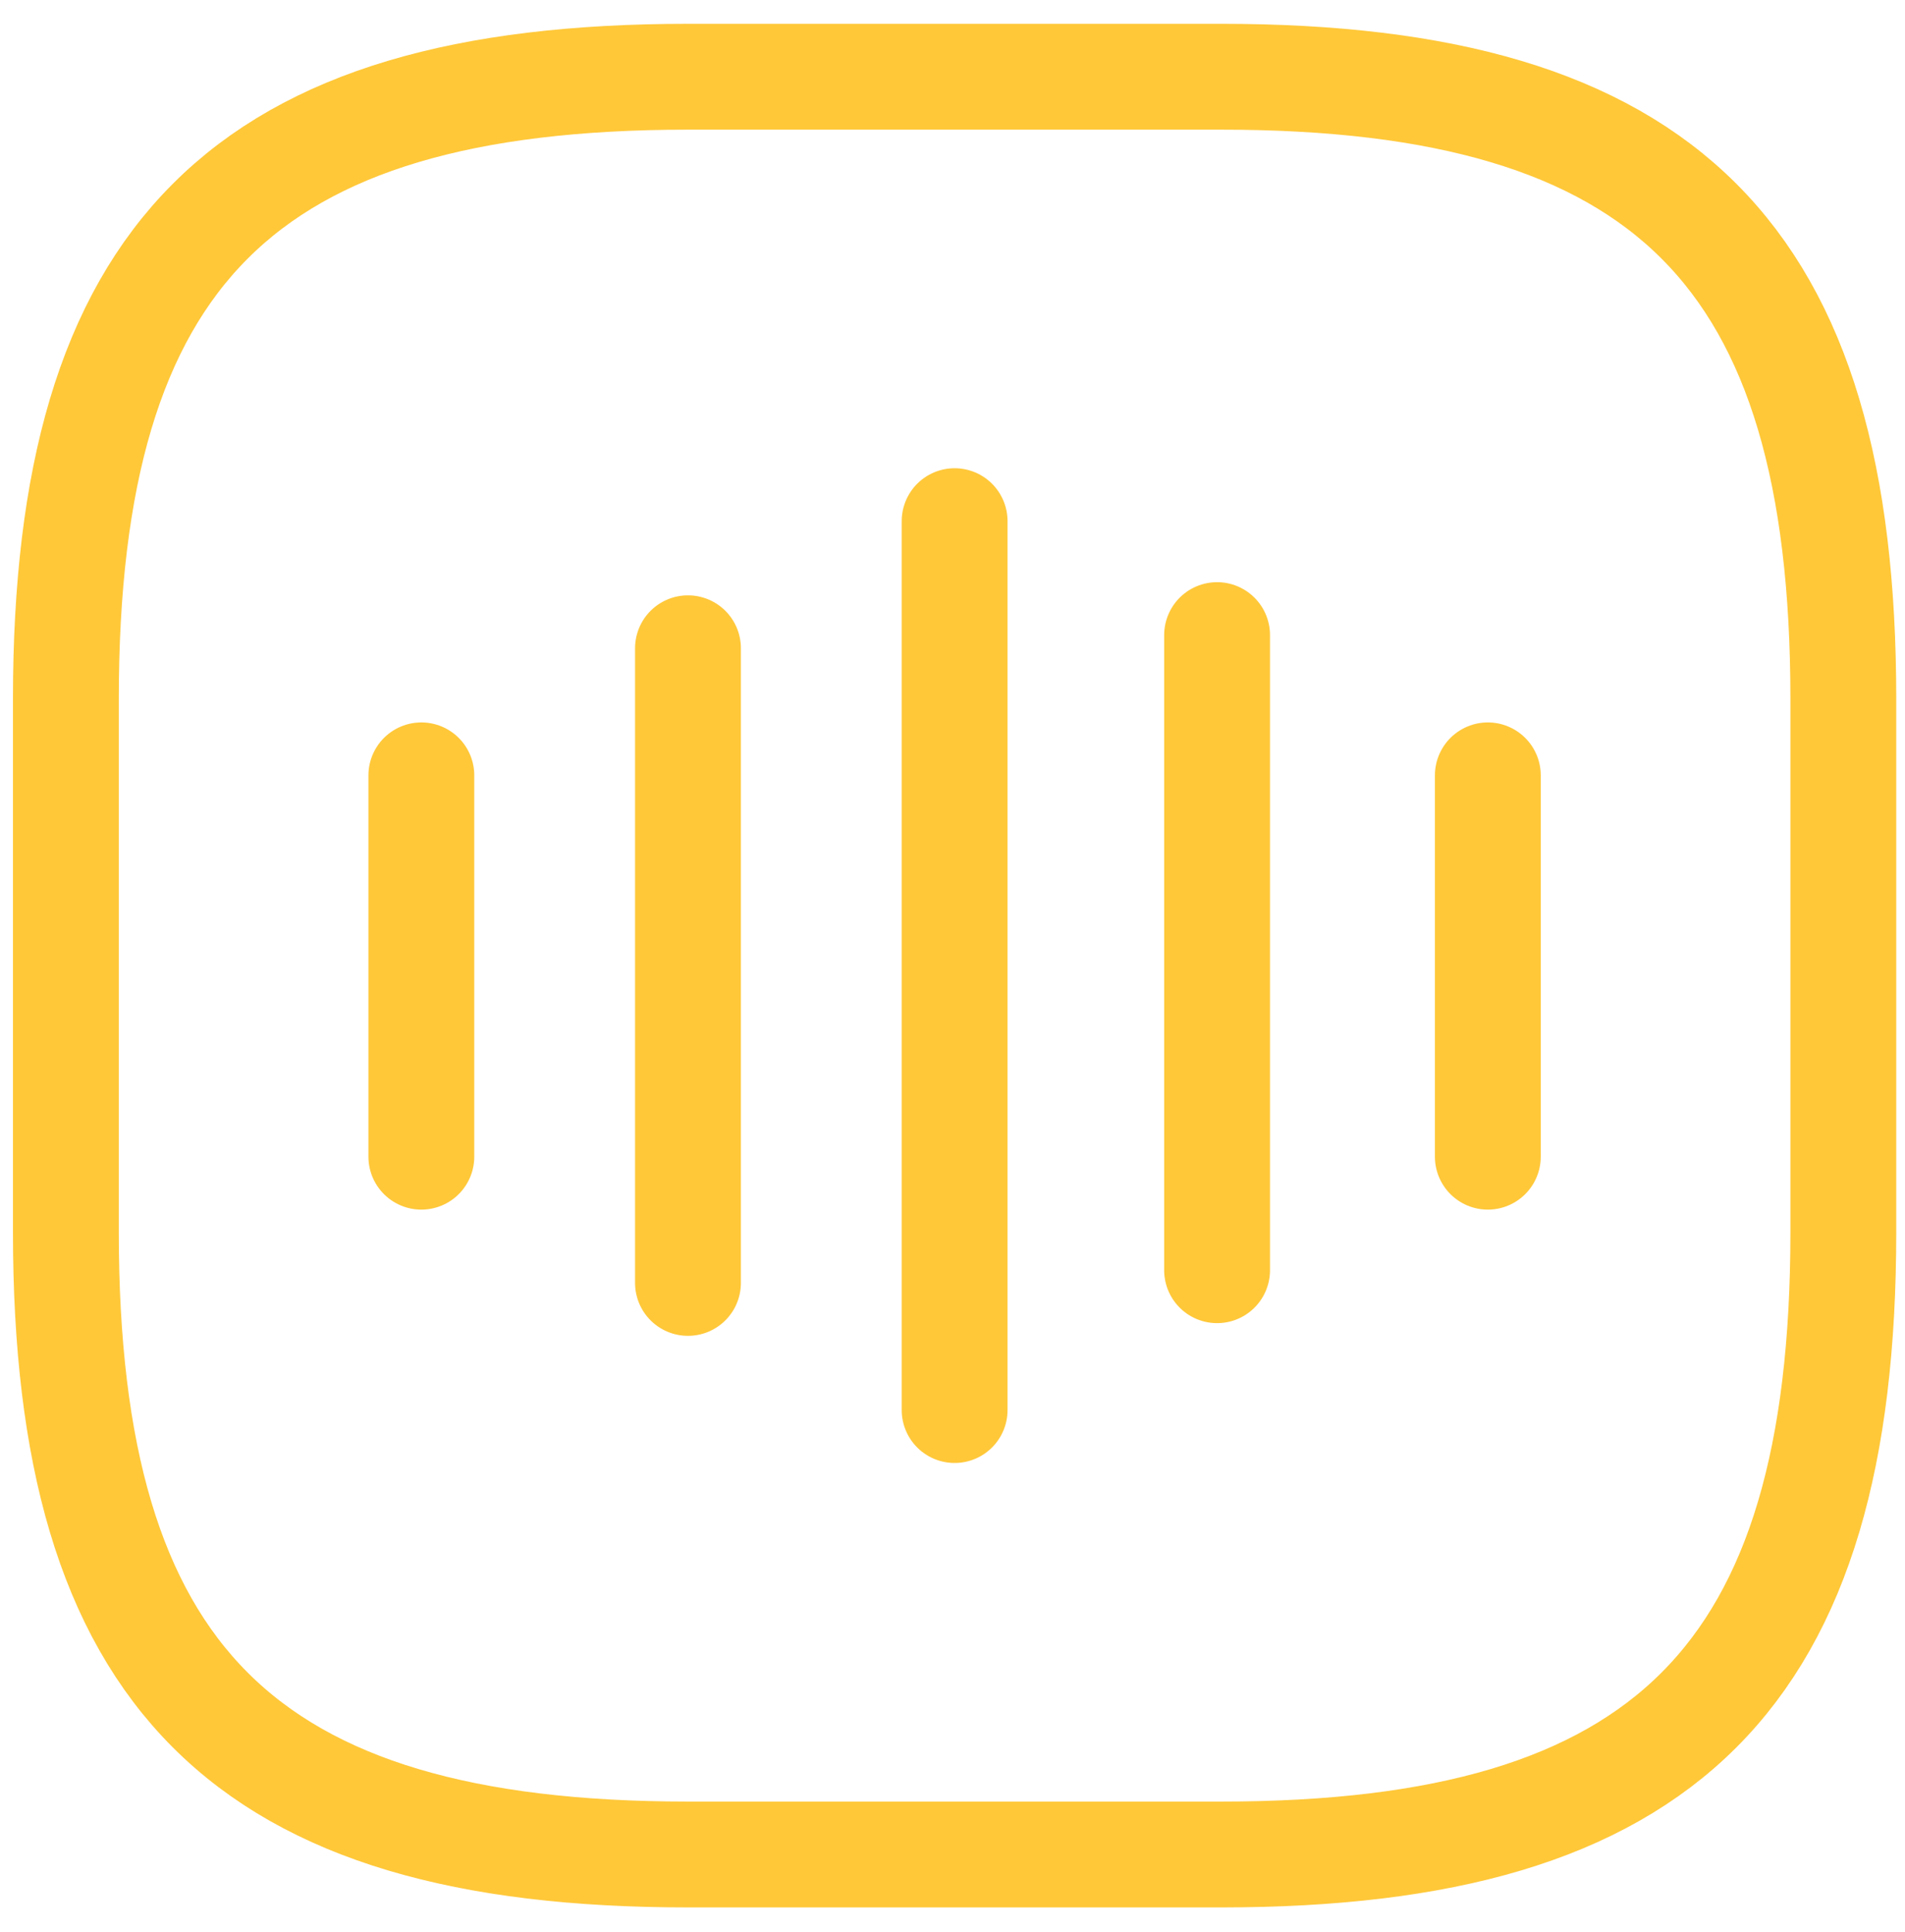 <svg xmlns="http://www.w3.org/2000/svg" width="72" height="73" fill="none"><path stroke="#FFC839" stroke-linecap="round" stroke-linejoin="round" stroke-width="4" d="M15.925 29.3v14.41M26.002 24.497V48.48M36.08 19.694v33.59M46 24v24M56.233 29.3v14.41M26.002 70.079h20.154c16.795 0 23.513-6.718 23.513-23.513V26.412C69.67 9.617 62.951 2.9 46.156 2.9H26.002C9.207 2.9 2.49 9.617 2.49 26.412v20.154c0 16.795 6.718 23.513 23.513 23.513Z"/></svg>